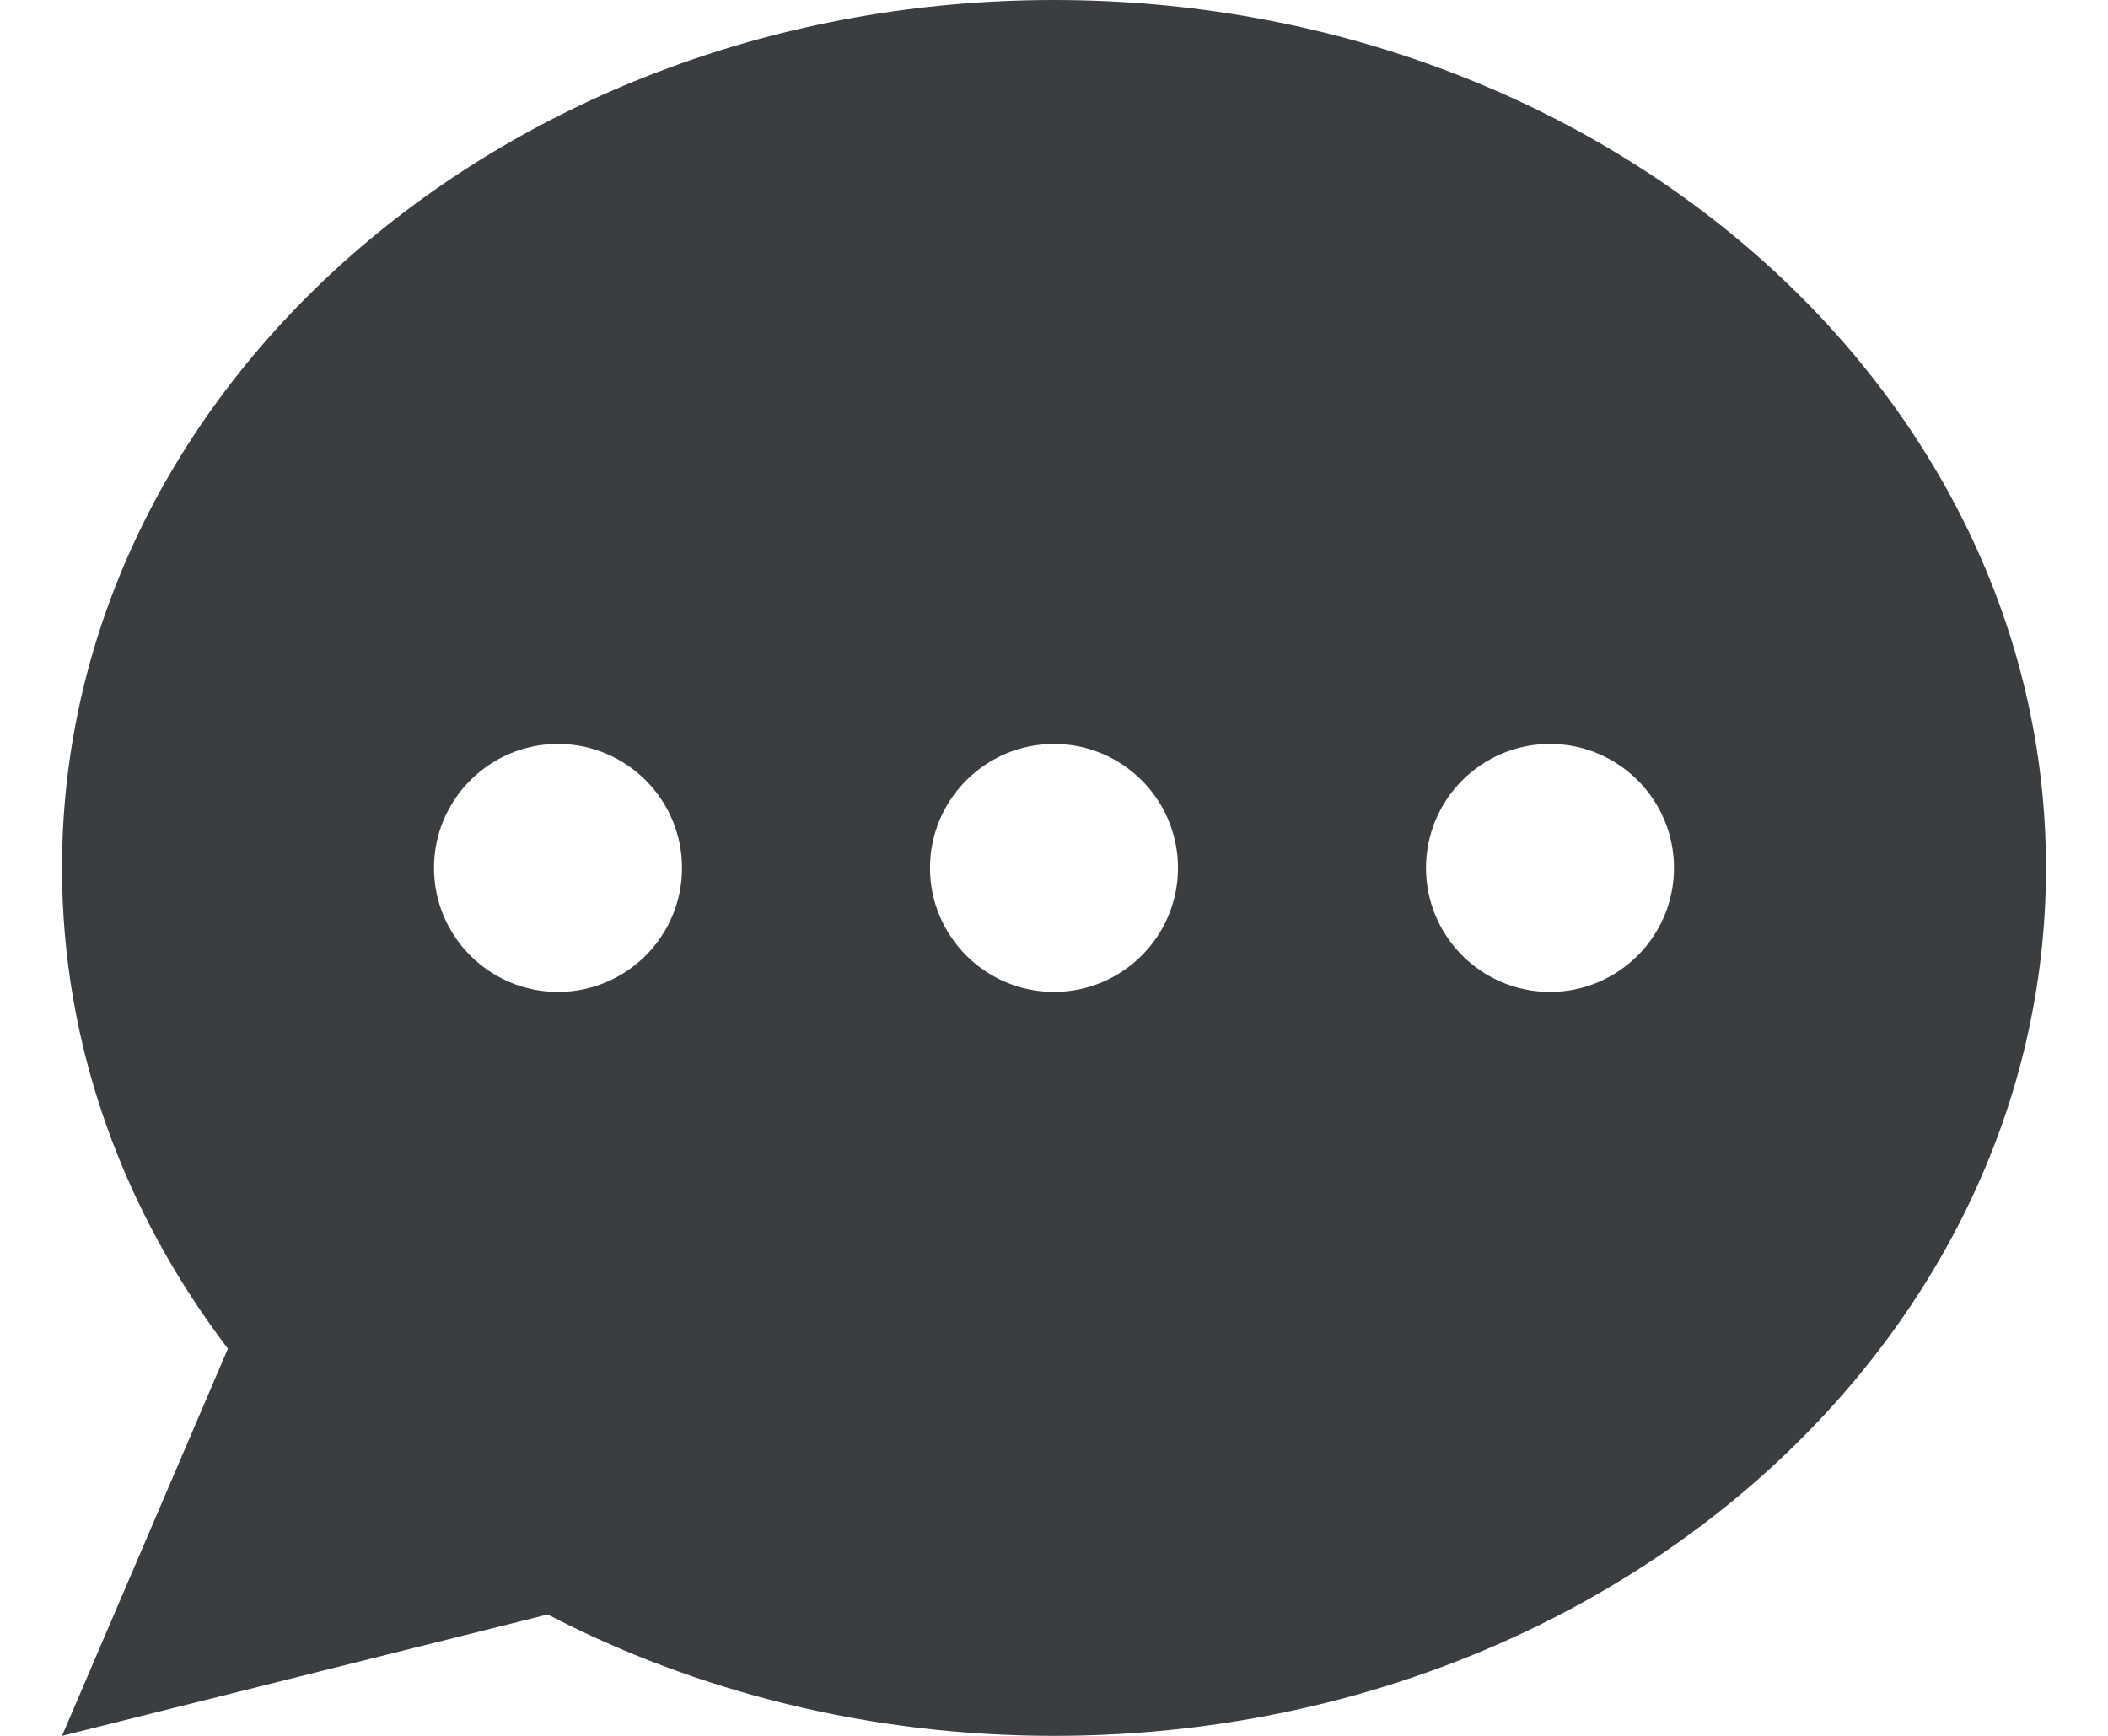 <svg width="17" height="14" viewBox="0 0 17 14" fill="none" xmlns="http://www.w3.org/2000/svg">
<path fill-rule="evenodd" clip-rule="evenodd" d="M16.5 7C16.5 10.866 12.918 14 8.5 14C7.008 14 5.612 13.643 4.417 13.021L0.5 14L1.838 10.877C0.993 9.767 0.5 8.434 0.5 7C0.5 3.134 4.082 0 8.5 0C12.918 0 16.5 3.134 16.5 7ZM5.5 7C5.5 6.448 5.052 6 4.5 6V6C3.948 6 3.5 6.448 3.5 7V7C3.5 7.552 3.948 8 4.5 8V8C5.052 8 5.5 7.552 5.5 7V7ZM13.5 7C13.5 6.448 13.052 6 12.5 6V6C11.948 6 11.5 6.448 11.5 7V7C11.5 7.552 11.948 8 12.5 8V8C13.052 8 13.5 7.552 13.5 7V7ZM7.5 7C7.5 6.448 7.948 6 8.5 6V6C9.052 6 9.5 6.448 9.5 7V7C9.5 7.552 9.052 8 8.5 8V8C7.948 8 7.5 7.552 7.5 7V7Z" fill="#3A3E40"/>
</svg>
